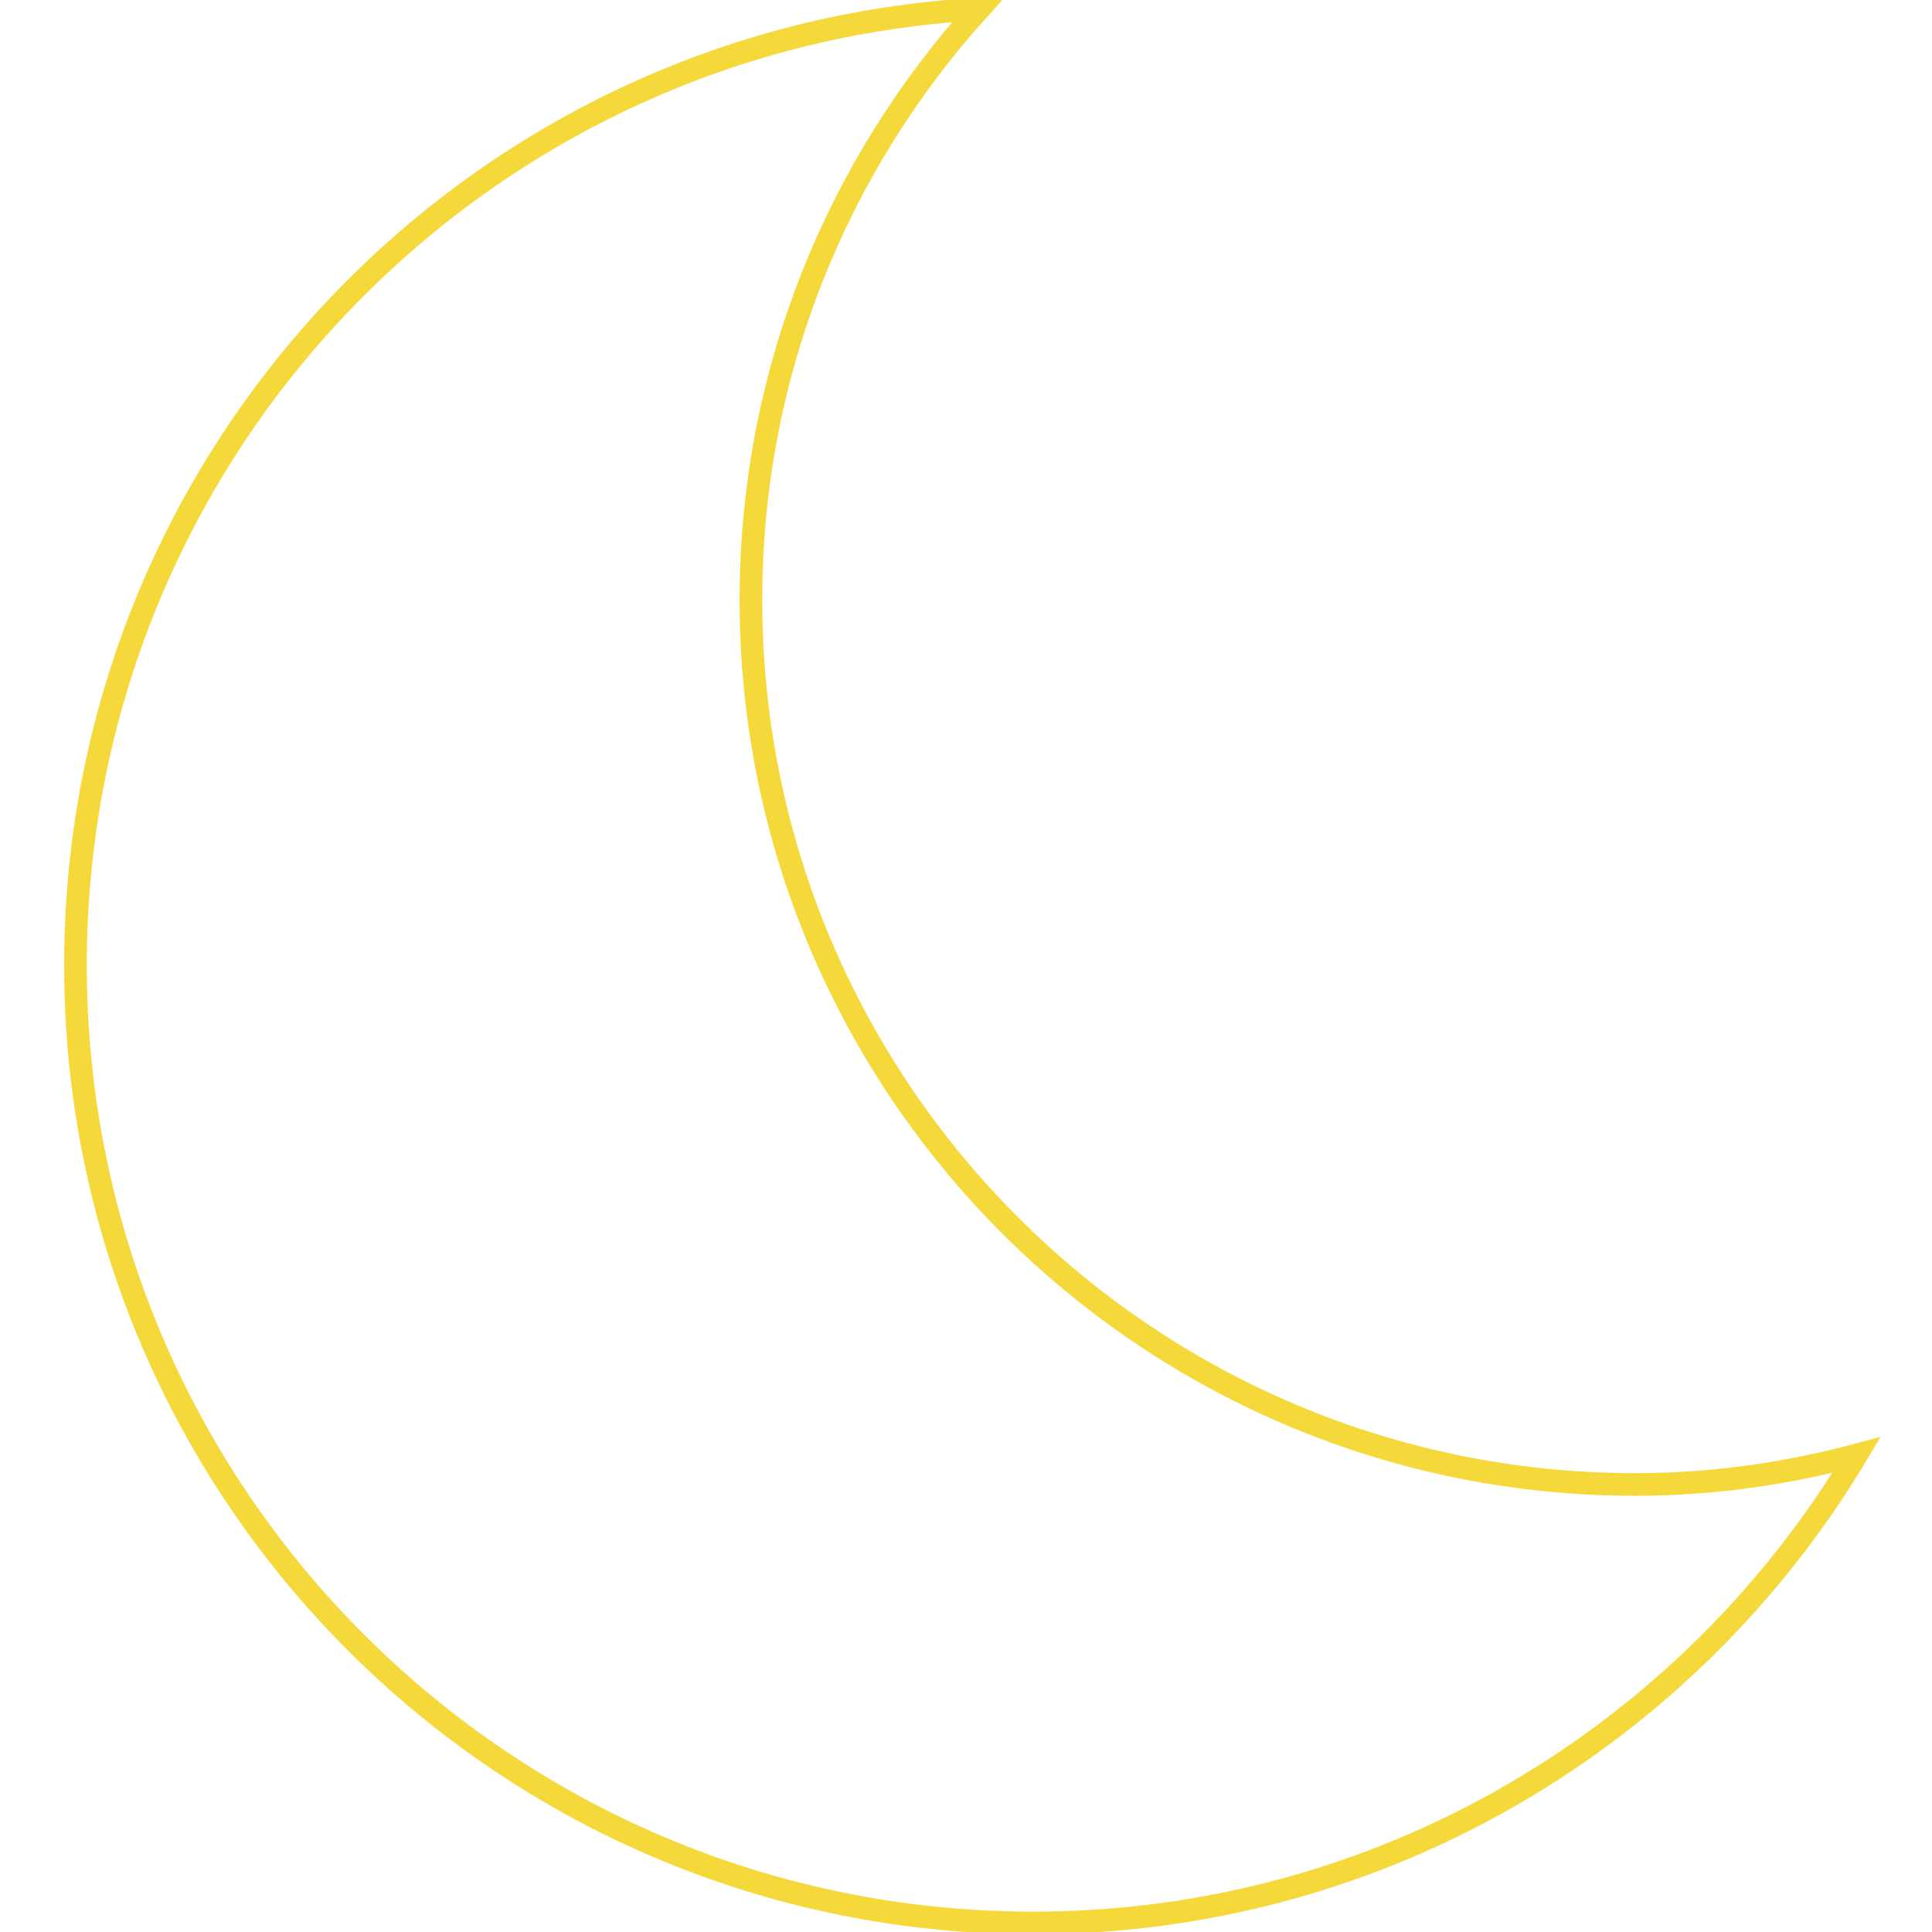 <?xml version="1.0" encoding="utf-8"?>
<!-- Svg Vector Icons : http://www.onlinewebfonts.com/icon -->
<!DOCTYPE svg PUBLIC "-//W3C//DTD SVG 1.1//EN" "http://www.w3.org/Graphics/SVG/1.1/DTD/svg11.dtd">
<svg version="1.1" xmlns="http://www.w3.org/2000/svg" xmlns:xlink="http://www.w3.org/1999/xlink" x="0px" y="0px" viewBox="0 0 256 256" enable-background="new 0 0 256 256" xml:space="preserve">
<g> <path stroke-width="3" fill-opacity="0" stroke="#f5d839"  d="M216.7,196.7c-64.7,0-117.2-52.5-117.2-117.2c0-30.2,11.5-57.6,30.2-78.3C62.9,4.9,10,60.2,10,127.9 c0,70.1,56.8,126.9,126.9,126.9c46.4,0,86.9-24.9,109.1-62C236.6,195.3,226.8,196.7,216.7,196.7L216.7,196.7z"/></g>
</svg>